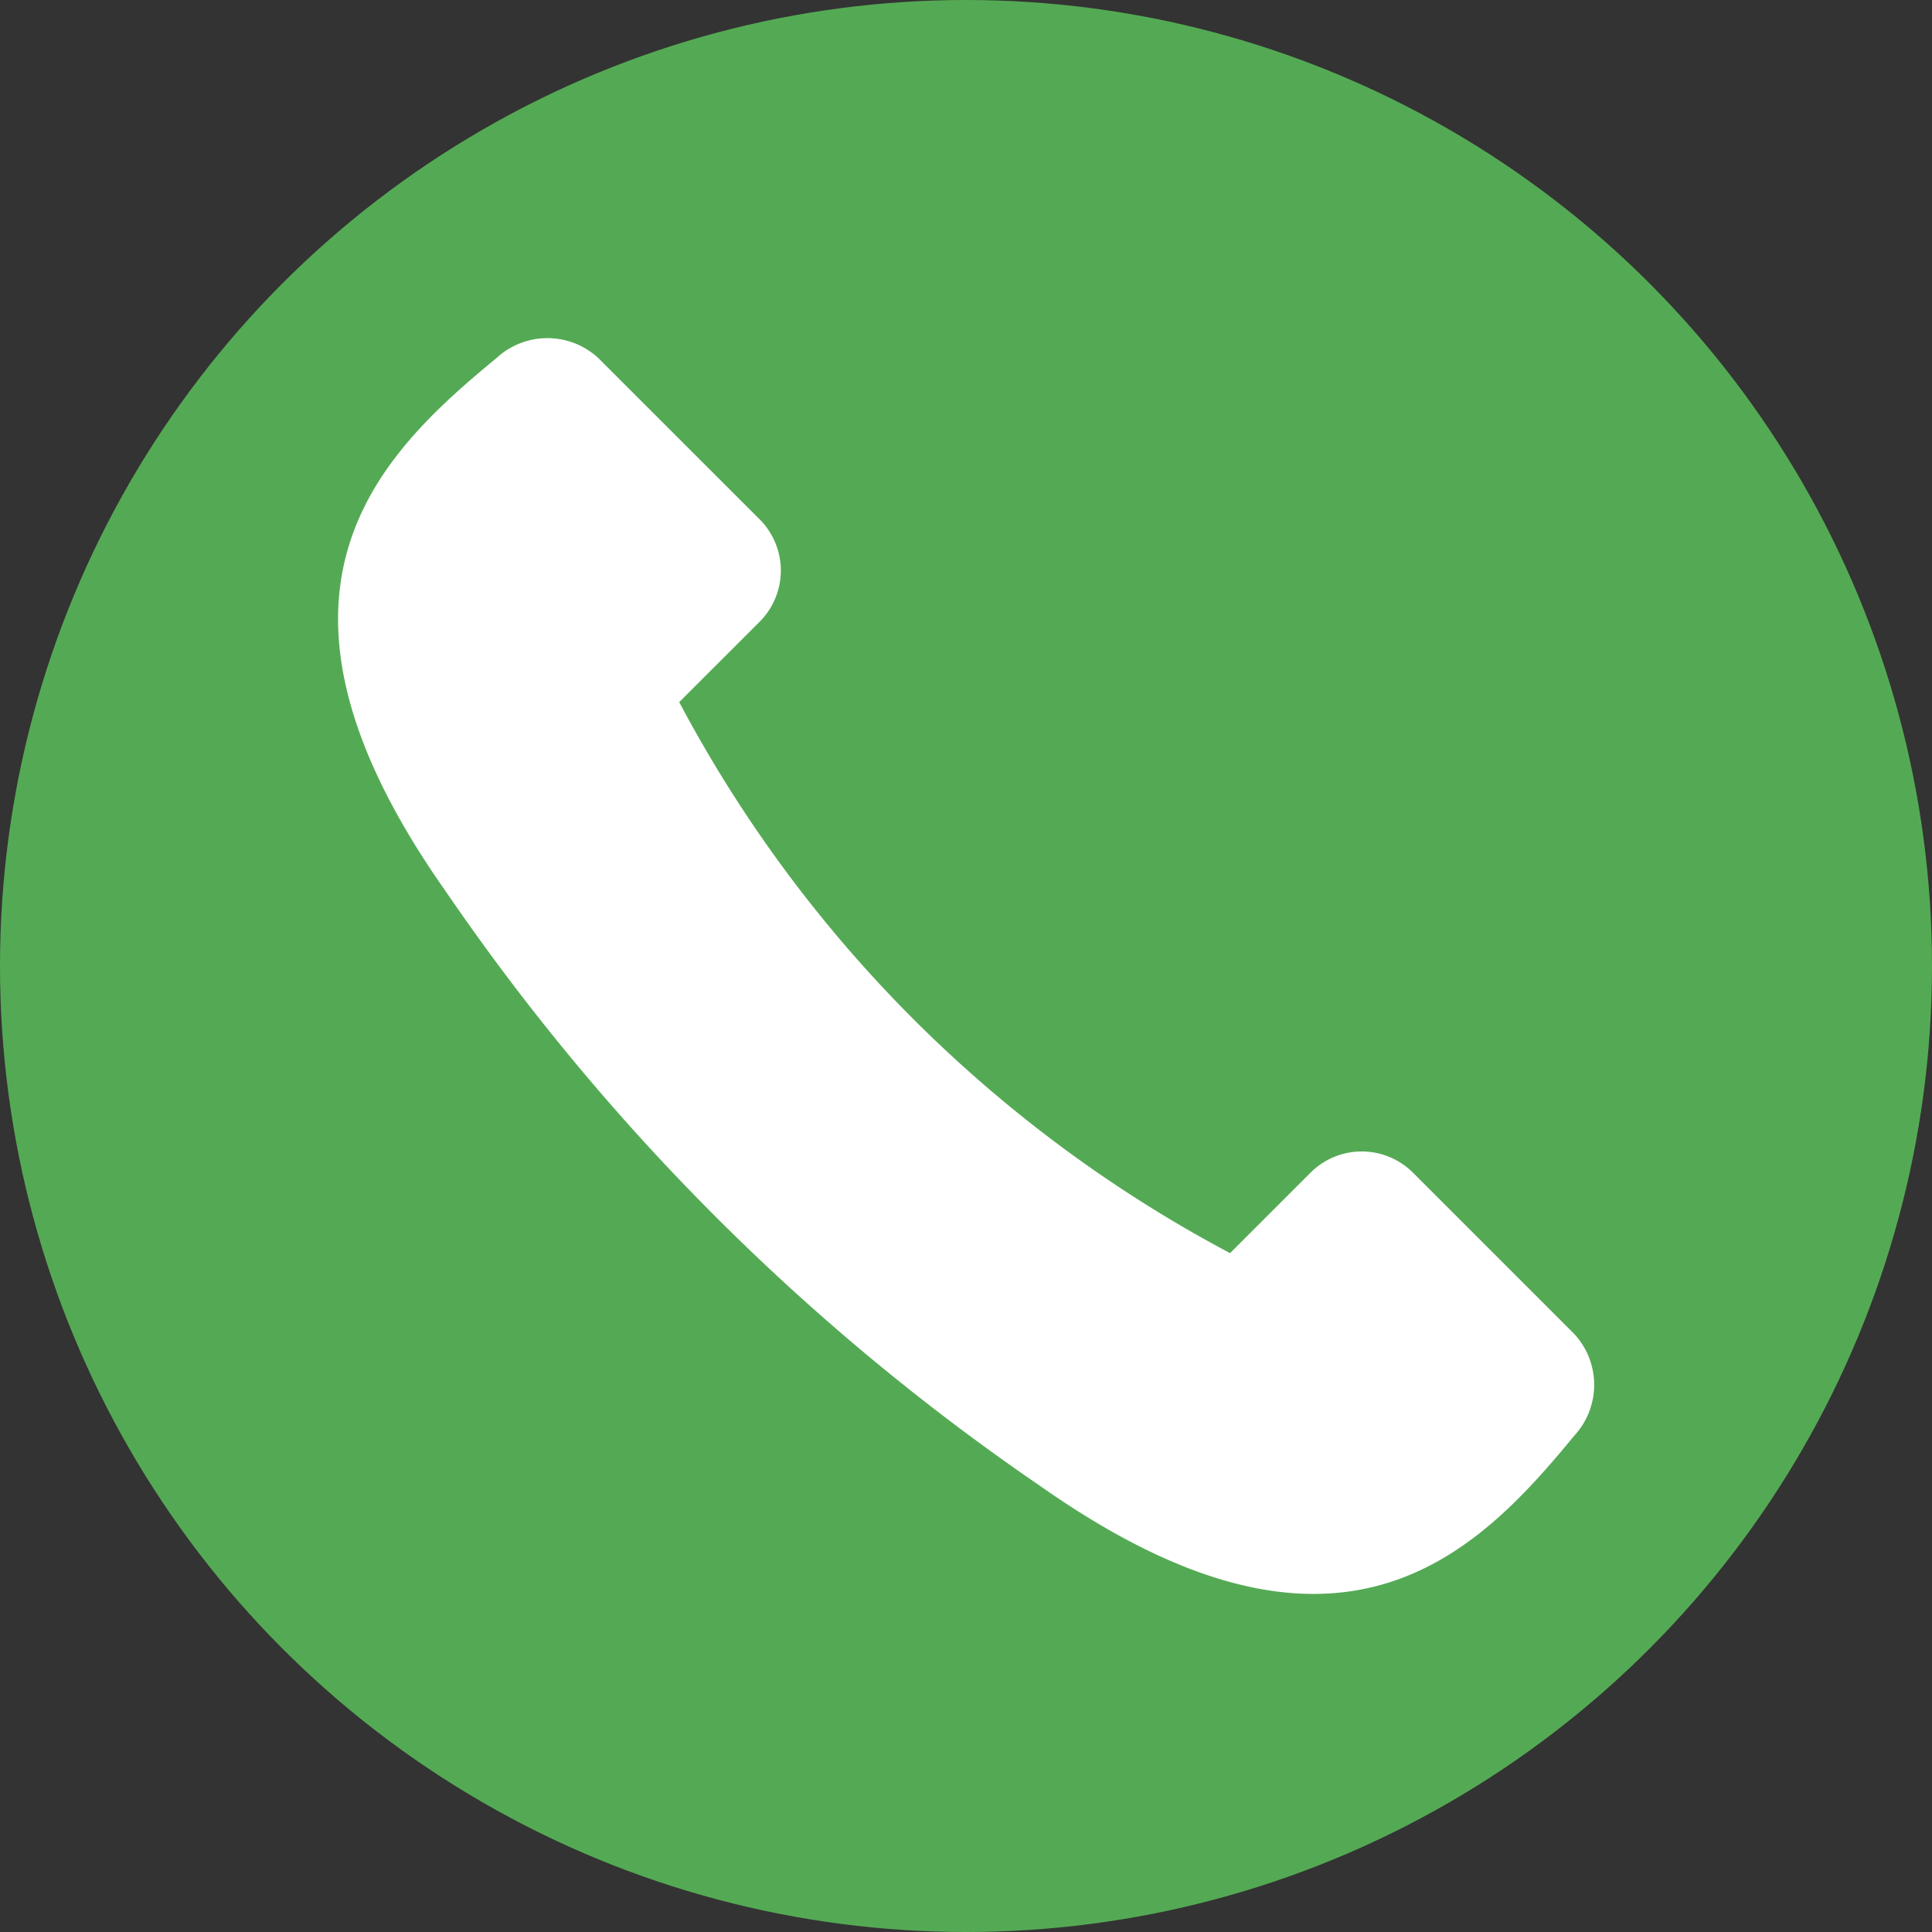 <?xml version="1.0" encoding="UTF-8"?> <svg xmlns="http://www.w3.org/2000/svg" width="40" height="40" viewBox="0 0 40 40"><rect x="0" y="0" width="40" height="40" fill="#333333" stroke="none"/><g id="Icon_Telefon" data-name="Icon Telefon" transform="translate(-1320 -60)"><circle id="bg_icon_telefon" cx="20" cy="20" r="20" transform="translate(1320 60)" fill="#54aa54"></circle><path id="Telefonhörer" d="M7.062,7.546,8.736,5.873a1.5,1.5,0,0,0,0-2.107L5.389.42a1.552,1.552,0,0,0-2.107,0c-2.46,2.024-5.4,4.866-1.06,11.029A47.143,47.143,0,0,0,14.566,23.792c6.172,4.328,9.005,1.4,11.029-1.06a1.552,1.552,0,0,0,0-2.107l-3.346-3.346a1.5,1.5,0,0,0-2.107,0l-1.673,1.673a27.458,27.458,0,0,1-11.4-11.4h0Z" transform="translate(1326.998 66.993)" fill="#fff" fill-rule="evenodd"></path></g></svg> 